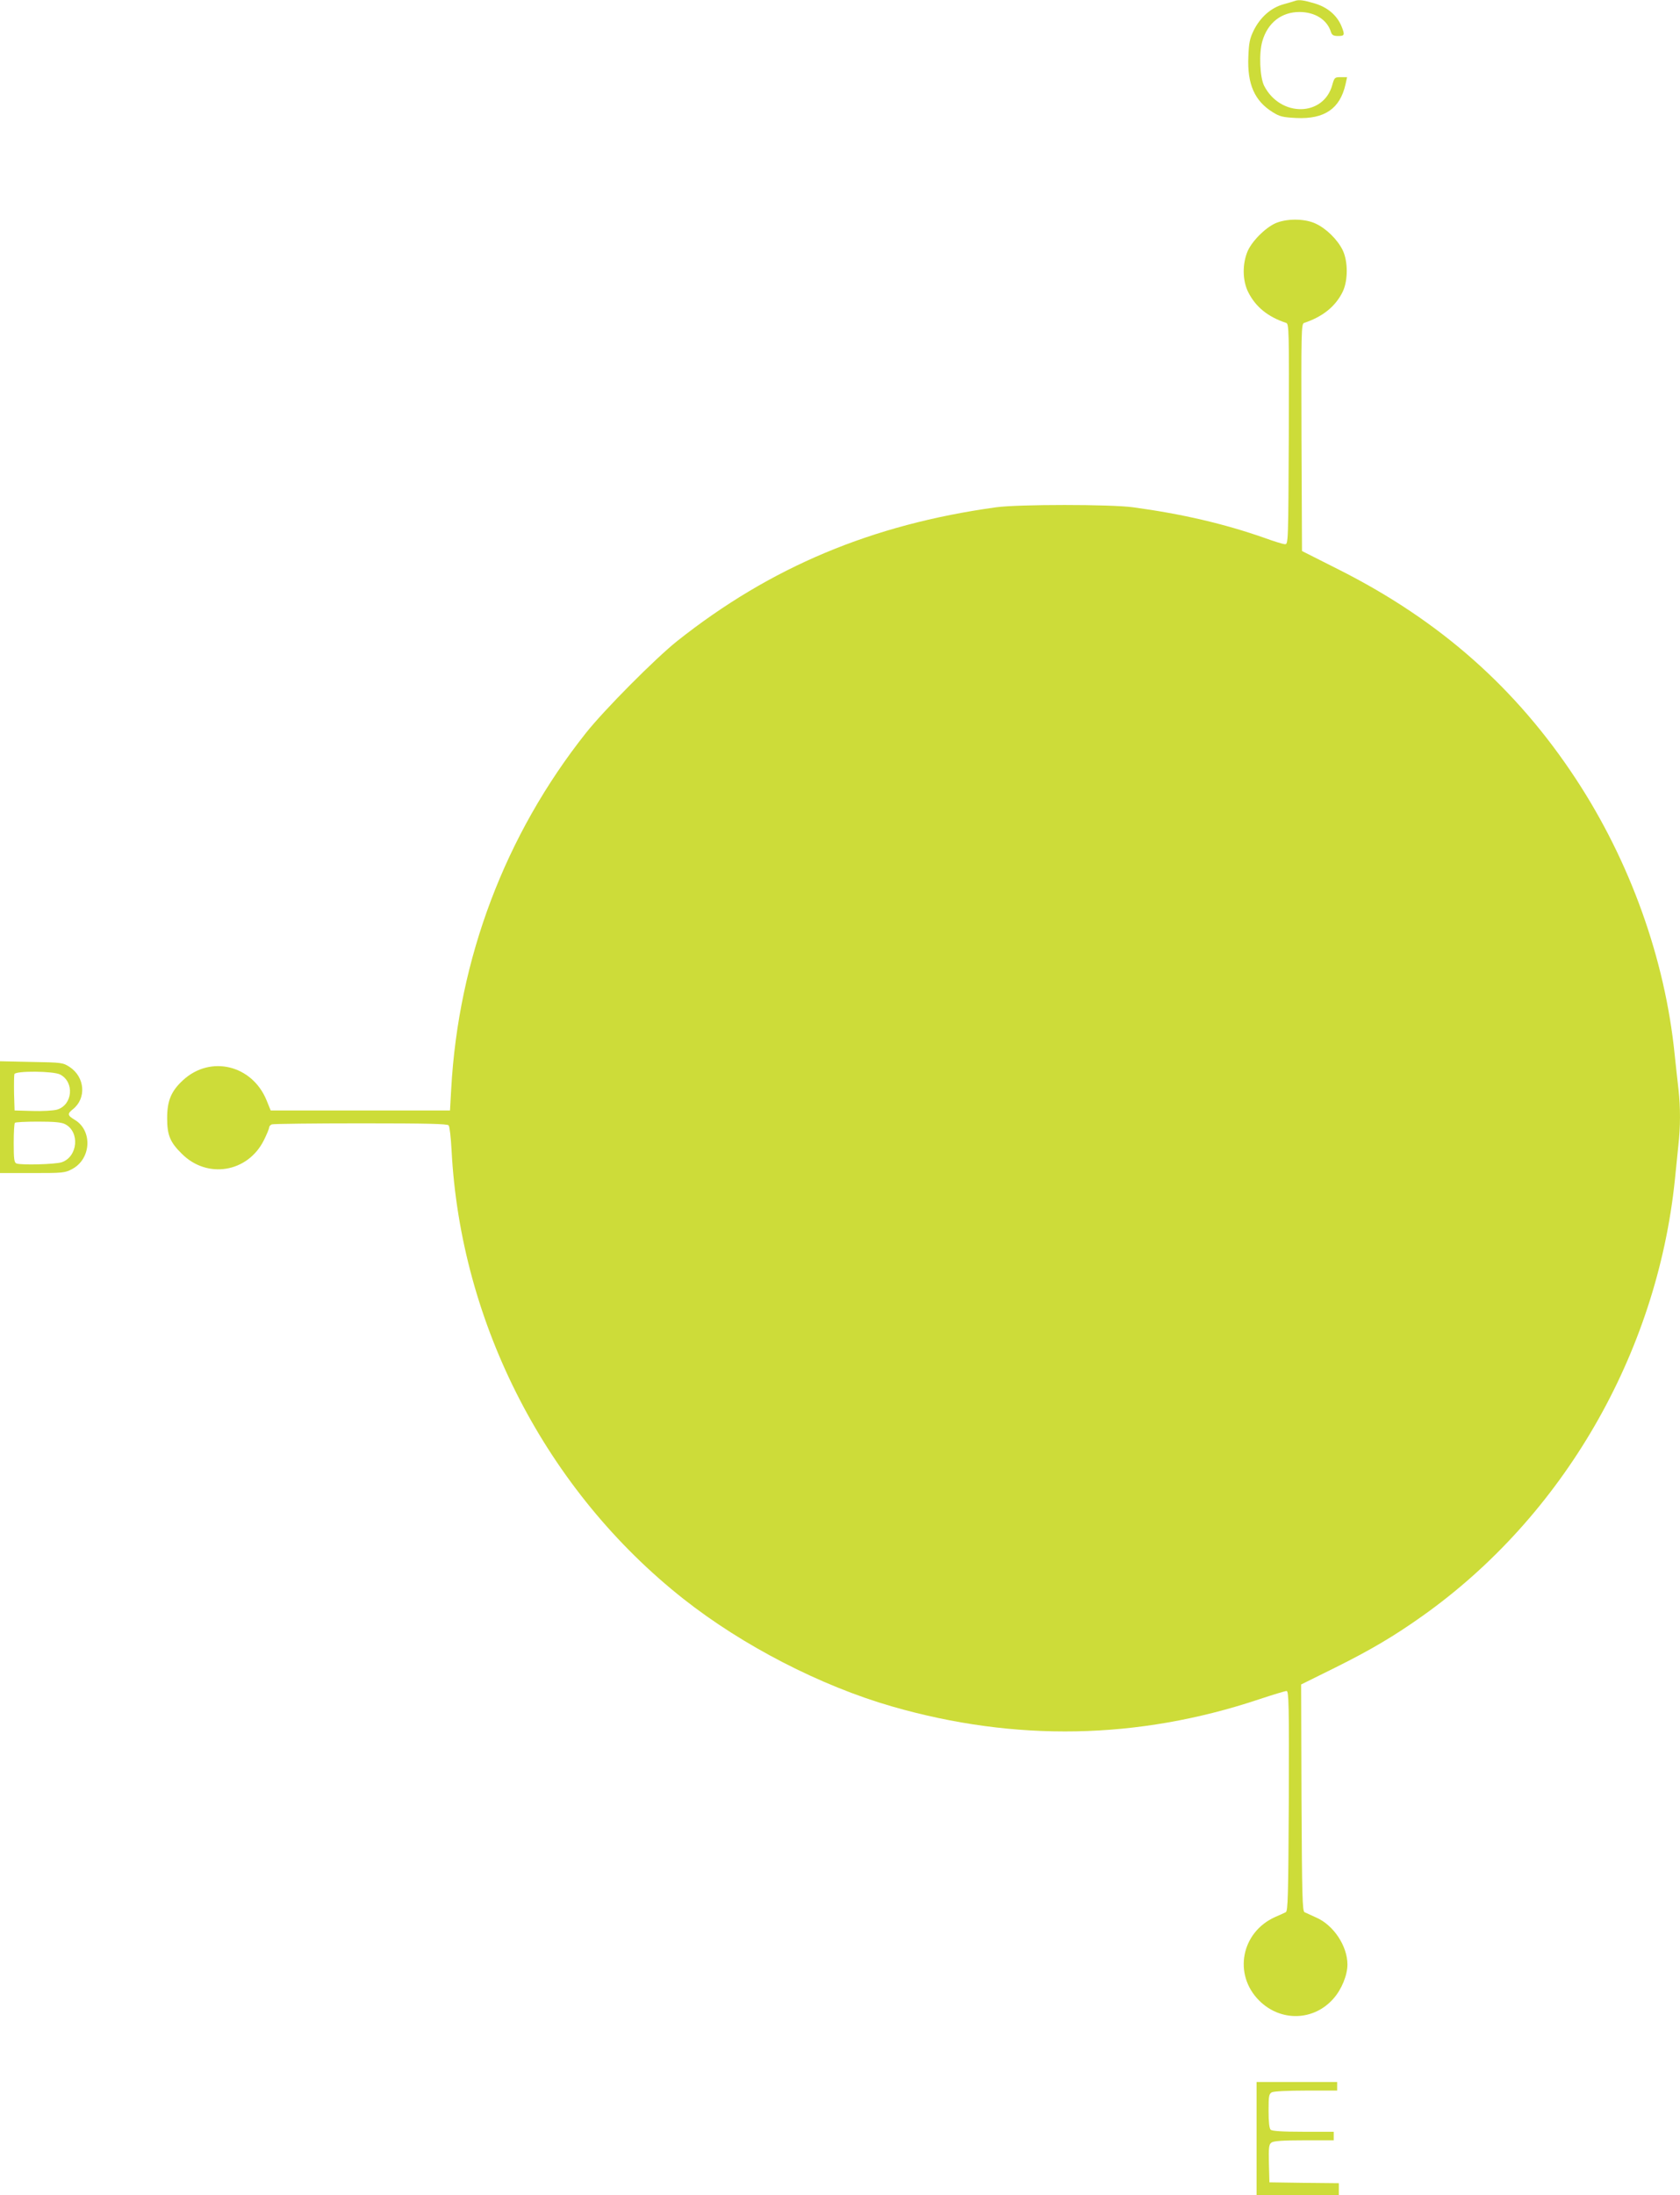 <?xml version="1.0" standalone="no"?>
<!DOCTYPE svg PUBLIC "-//W3C//DTD SVG 20010904//EN"
 "http://www.w3.org/TR/2001/REC-SVG-20010904/DTD/svg10.dtd">
<svg version="1.0" xmlns="http://www.w3.org/2000/svg"
 width="980pt" height="1280pt" viewBox="0 0 980 1280"
 preserveAspectRatio="xMidYMid meet">
<g transform="translate(0,1280) scale(0.1,-0.1)"
fill="#cddc39" stroke="none">
<path d="M7555 12795 c-5 -2 -36 -11 -68 -20 -73 -20 -136 -76 -174 -153 -23
-47 -28 -73 -31 -153 -7 -160 37 -258 142 -323 41 -26 60 -30 137 -34 165 -8
256 54 288 197 l9 41 -37 0 c-35 0 -37 -2 -49 -44 -50 -187 -303 -191 -398 -6
-25 50 -31 191 -10 261 31 106 111 169 216 169 91 0 162 -45 184 -117 6 -18
15 -23 42 -23 38 0 40 6 19 58 -27 64 -82 110 -156 132 -63 19 -92 23 -114 15z"/>
<path d="M7452 11503 c-60 -21 -144 -102 -173 -165 -33 -76 -32 -174 3 -243
44 -86 115 -143 221 -178 16 -6 17 -44 15 -649 -3 -636 -3 -643 -23 -641 -11
0 -65 17 -120 37 -231 81 -477 139 -765 178 -129 18 -672 18 -800 0 -724 -100
-1315 -348 -1860 -780 -129 -103 -427 -403 -533 -537 -470 -593 -743 -1314
-785 -2075 l-7 -125 -523 0 -523 0 -24 59 c-84 206 -327 265 -487 118 -70 -64
-93 -121 -93 -222 0 -99 17 -140 85 -207 148 -149 385 -110 479 78 17 34 31
68 31 75 0 6 7 15 16 18 9 3 242 6 519 6 390 0 505 -3 512 -12 6 -7 13 -71 17
-143 52 -1017 555 -1989 1354 -2619 345 -272 799 -506 1215 -626 718 -207
1435 -194 2140 41 81 27 154 49 162 49 13 0 15 -82 13 -641 -3 -559 -5 -643
-18 -649 -8 -4 -36 -17 -62 -28 -198 -89 -245 -335 -93 -487 125 -125 319
-120 434 12 47 53 81 136 81 198 0 108 -81 230 -182 274 -29 13 -60 27 -68 31
-13 6 -15 92 -18 667 l-2 661 202 100 c203 101 342 183 505 299 820 581 1368
1528 1473 2543 6 58 15 146 20 197 13 115 13 224 1 333 -6 47 -15 137 -22 200
-56 559 -261 1129 -577 1609 -348 529 -793 922 -1377 1217 l-220 111 -3 662
c-2 623 -1 662 15 668 109 36 183 96 225 181 32 66 32 178 0 244 -31 62 -95
125 -157 154 -59 28 -155 31 -223 7z"/>
<path d="M0 6286 l0 -326 188 0 c178 0 191 1 232 23 113 59 121 226 15 288
-42 25 -43 35 -10 61 80 63 71 187 -18 246 -40 26 -45 27 -224 30 l-183 4 0
-326z m350 249 c86 -44 74 -178 -17 -205 -21 -6 -85 -10 -143 -8 l-105 3 -3
99 c-1 55 0 106 2 113 8 20 227 18 266 -2z m30 -290 c87 -45 74 -190 -20 -222
-36 -12 -236 -18 -264 -7 -13 5 -16 25 -16 118 0 62 3 116 7 119 3 4 64 7 135
7 96 0 137 -4 158 -15z"/>
<path d="M7330 330 l0 -330 240 0 240 0 0 35 0 35 -202 2 -203 3 -3 110 c-2
95 0 111 15 122 12 9 66 13 190 13 l173 0 0 25 0 25 -178 0 c-125 0 -182 4
-190 12 -8 8 -12 47 -12 110 0 86 2 98 19 108 12 6 95 10 200 10 l181 0 0 25
0 25 -235 0 -235 0 0 -330z"/>
</g>
</svg>
